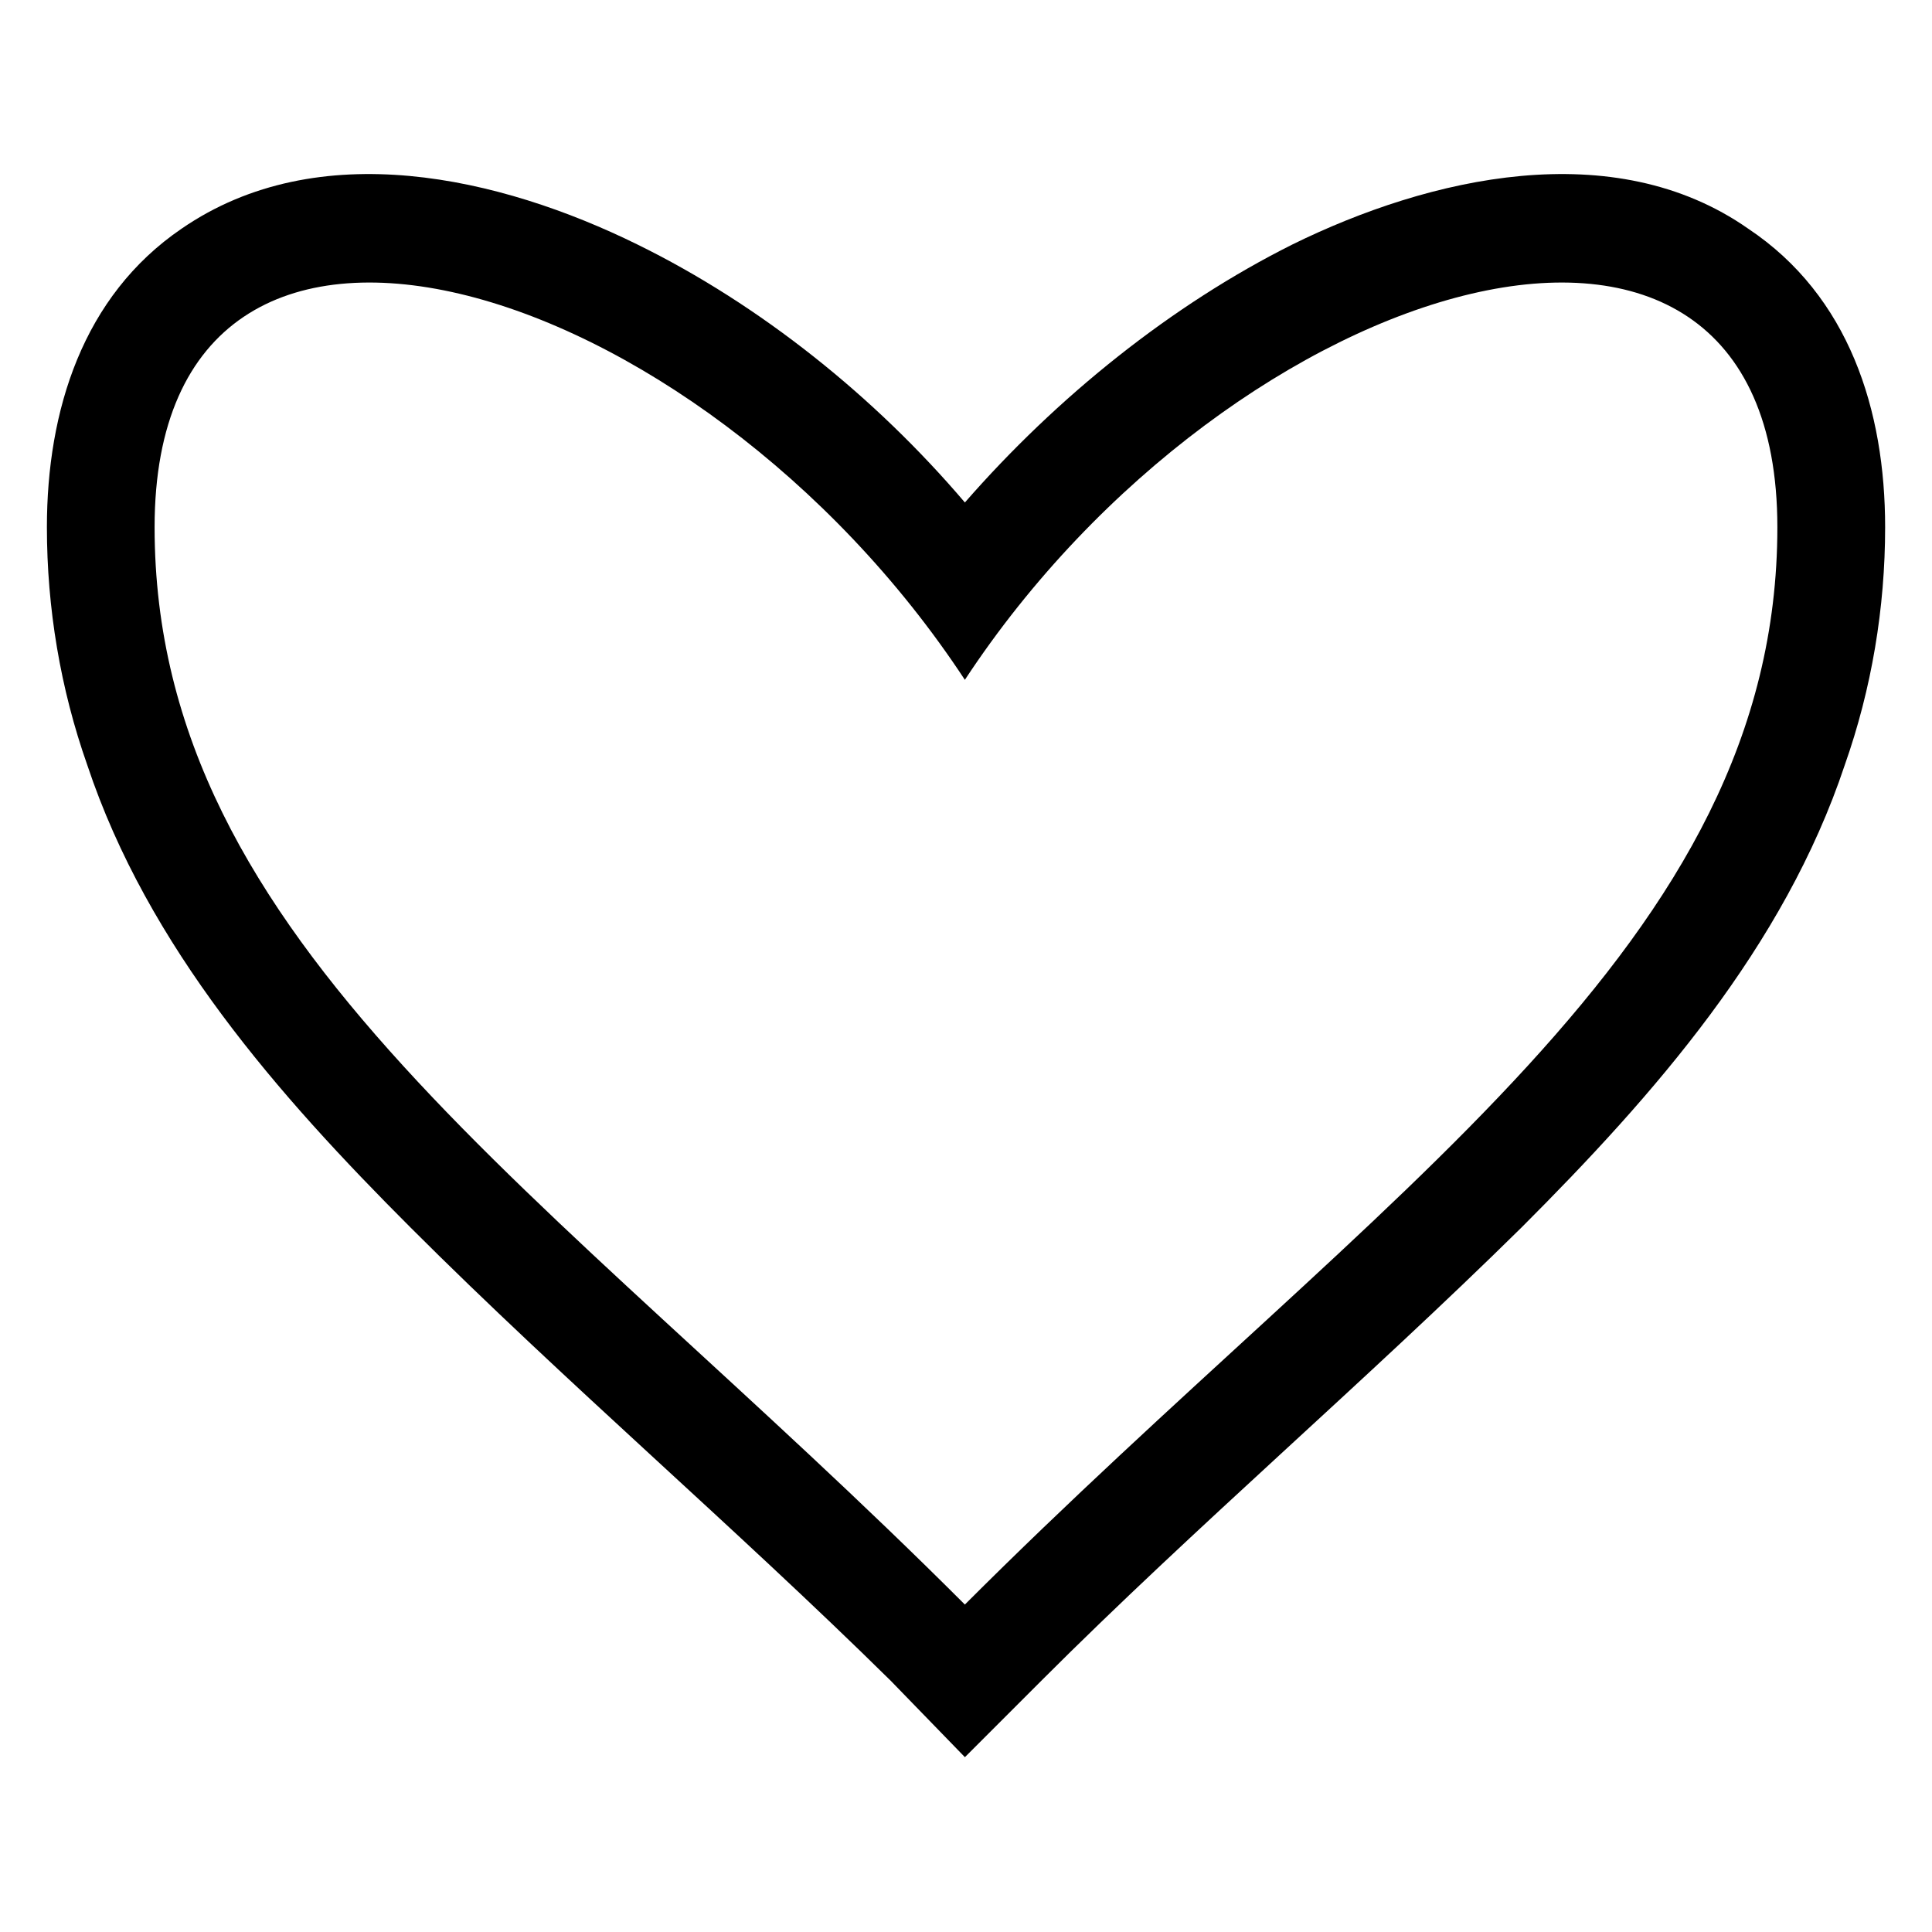 <?xml version="1.0" encoding="UTF-8"?>
<!-- Uploaded to: ICON Repo, www.svgrepo.com, Generator: ICON Repo Mixer Tools -->
<svg fill="#000000" width="800px" height="800px" version="1.1" viewBox="144 144 512 512" xmlns="http://www.w3.org/2000/svg">
 <path d="m399.7 277.17c24.387-27.957 54.723-52.344 86.844-68.402 36.285-17.844 85.059-29.145 120.75-4.164 26.766 17.844 36.285 48.18 36.285 79.109 0 21.414-3.57 42.828-10.707 63.051-16.059 48.18-50.559 87.438-85.652 122.53-41.637 41.043-86.25 79.109-127.29 120.15l-20.223 20.223-19.629-20.223c-41.637-41.043-86.25-79.109-127.29-120.15-35.094-35.094-69.594-74.352-85.652-122.53-7.137-20.223-10.707-41.637-10.707-63.051 0-30.93 9.516-61.266 35.688-79.109 36.285-24.98 84.465-13.68 120.75 4.164 32.715 16.059 63.051 40.449 86.844 68.402zm0 46.992c70.781-107.66 215.32-151.68 215.32-40.449 0 110.64-104.69 174.88-215.32 285.51-110.64-110.64-214.73-174.88-214.73-285.51 0-111.23 143.95-67.215 214.73 40.449z" fill-rule="evenodd"/>
</svg>